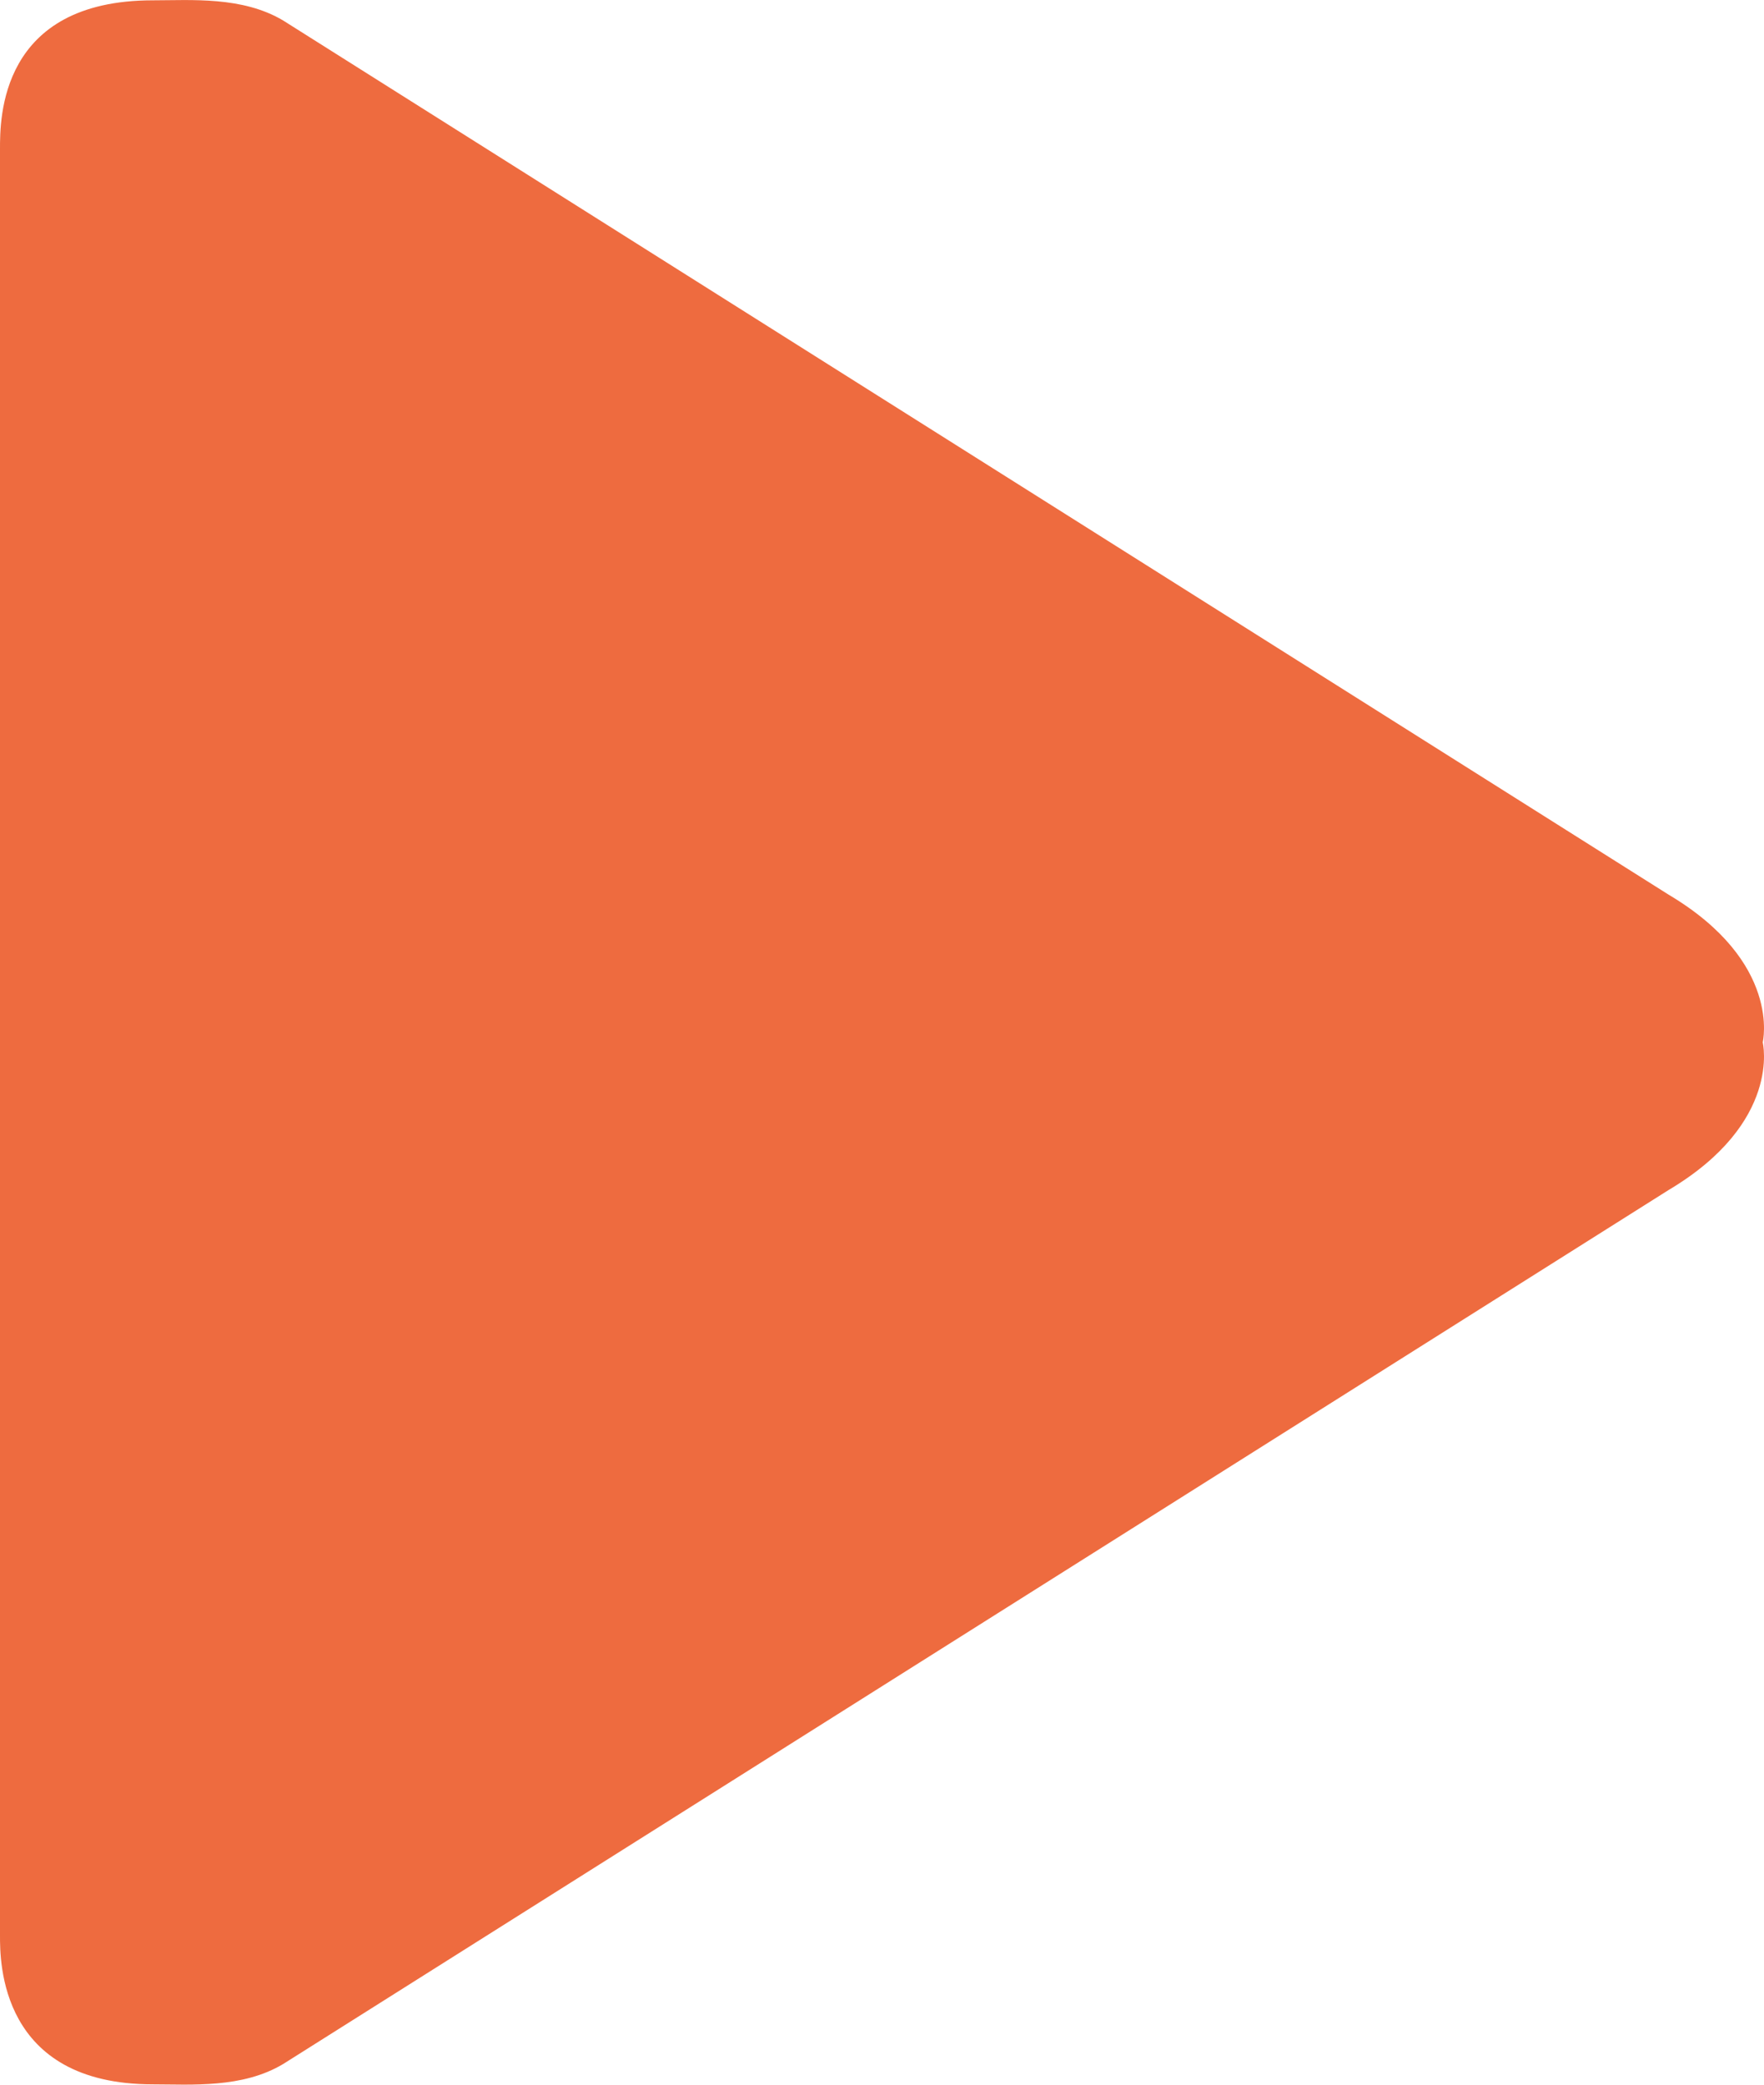 
<svg width="11px" height="13px" viewBox="0 0 11 13" version="1.1" xmlns="http://www.w3.org/2000/svg" xmlns:xlink="http://www.w3.org/1999/xlink">
    <!-- Generator: sketchtool 49.2 (51160) - http://www.bohemiancoding.com/sketch -->
    <title>F4DAA641-5F9C-46EE-9B4F-8D2CA8DDEA98</title>
    <desc>Created with sketchtool.</desc>
    <defs></defs>
    <g id="Symbols" stroke="none" stroke-width="1" fill="none" fill-rule="evenodd">
        <g id="Block-/-ВидеоСертификаты" transform="translate(-10, -15)" fill="#EE6B3F" fill-rule="nonzero">
            <g id="Видео-+-Сертификаты">
                <g id="Icons-/-Video" transform="translate(10, 15)">
                    <path d="M10.405,5.579 L1.766,0.128 C1.511,-0.024 1.193,0.002 0.954,0.002 C-0.004,0.002 3.16015438e-07,0.742 3.16015438e-07,0.93 L3.16015438e-07,12.07 C3.16015438e-07,12.229 -0.004,12.998 0.954,12.998 C1.193,12.998 1.511,13.024 1.766,12.871 L10.405,7.421 C11.114,6.999 10.992,6.5 10.992,6.5 C10.992,6.5 11.114,6.001 10.405,5.579 Z" id="Shape"></path>
                </g>
            </g>
        </g>
    </g>
</svg>